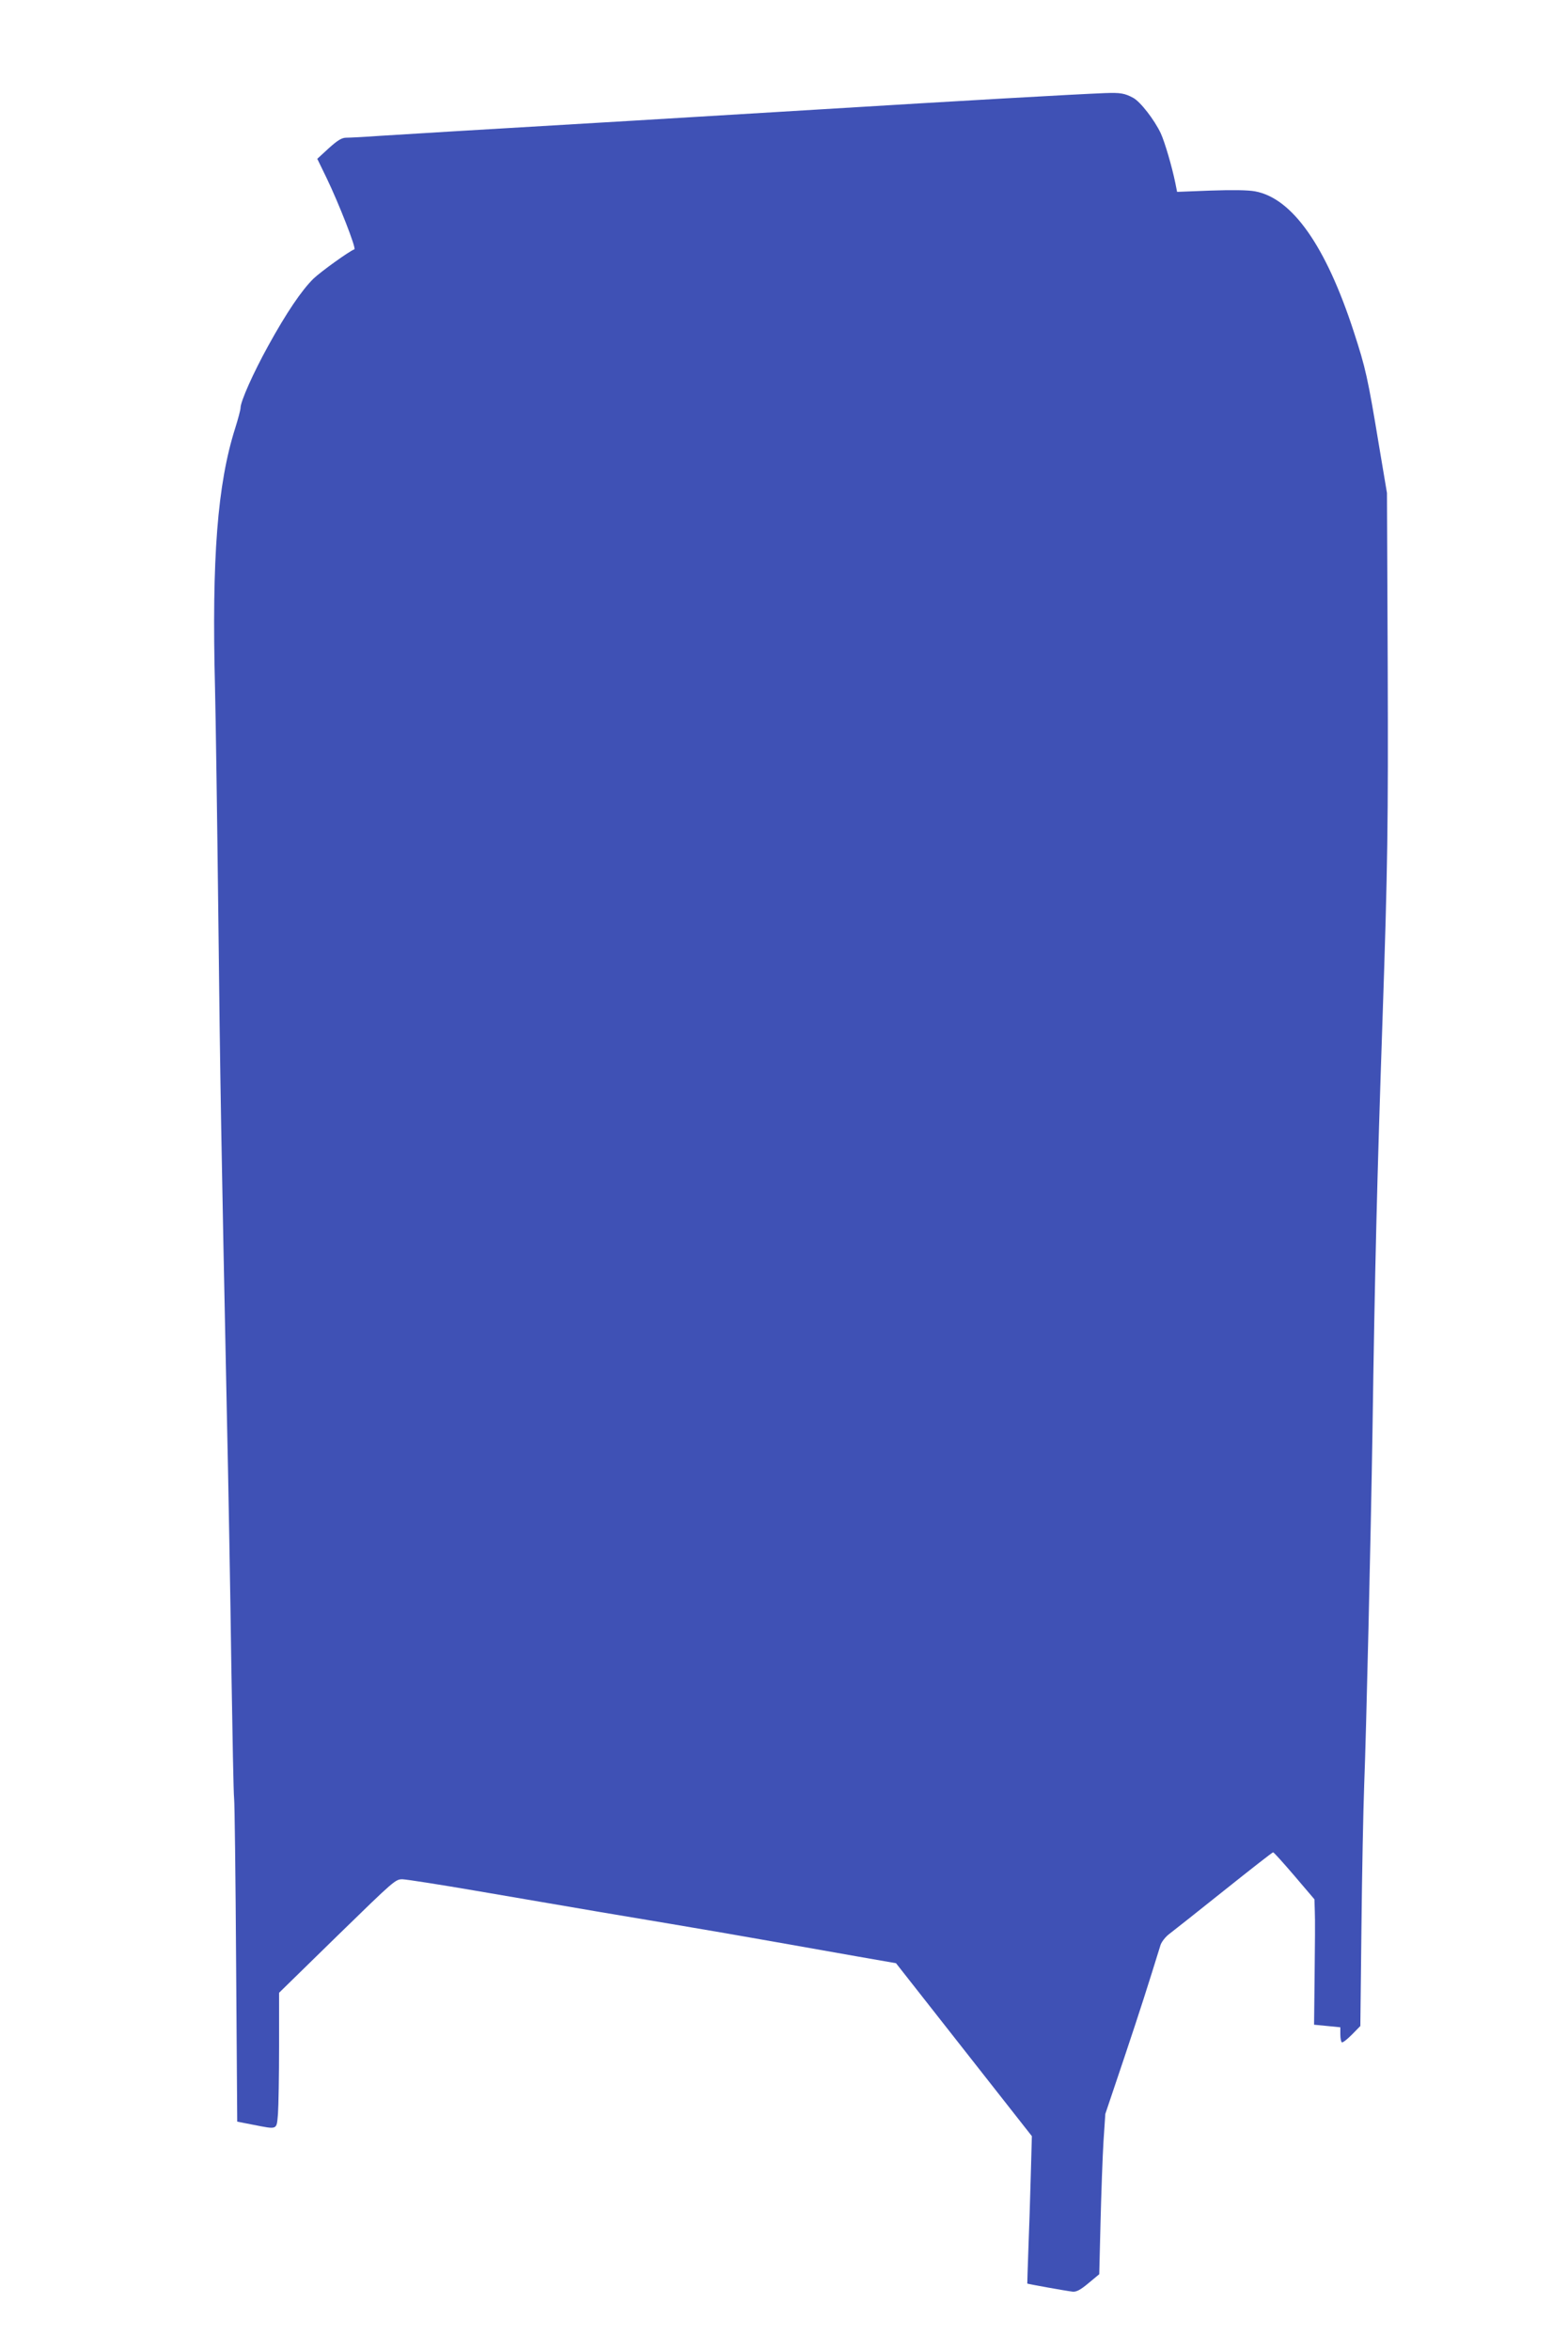 <?xml version="1.0" standalone="no"?>
<!DOCTYPE svg PUBLIC "-//W3C//DTD SVG 20010904//EN"
 "http://www.w3.org/TR/2001/REC-SVG-20010904/DTD/svg10.dtd">
<svg version="1.0" xmlns="http://www.w3.org/2000/svg"
 width="854pt" height="1280pt" viewBox="0 0 854 1280"
 preserveAspectRatio="xMidYMid meet">
<g transform="translate(0,1280) scale(0.1,-0.1)"
fill="#3f51b5" stroke="none">
<path d="M6020 12293 c-175 -7 -774 -41 -1540 -88 -624 -38 -1442 -87 -2005
-120 -143 -9 -327 -20 -408 -25 -82 -6 -163 -10 -181 -10 -24 0 -46 -13 -95
-57 l-63 -58 51 -105 c66 -137 163 -384 151 -388 -28 -10 -182 -121 -223 -160
-64 -63 -147 -185 -247 -367 -80 -145 -150 -301 -150 -337 0 -10 -13 -59 -29
-110 -97 -305 -128 -708 -110 -1413 4 -165 12 -721 18 -1235 10 -927 17 -1283
46 -2695 9 -401 20 -1034 25 -1405 6 -371 12 -693 15 -715 3 -22 8 -427 11
-901 l6 -860 87 -17 c135 -26 127 -30 135 60 3 42 6 207 6 368 l0 291 317 310
c314 306 317 309 357 308 23 -1 203 -29 401 -63 659 -113 758 -130 1065 -181
168 -28 415 -71 550 -95 135 -24 341 -60 458 -81 l212 -37 370 -471 370 -471
-6 -215 c-3 -118 -9 -298 -13 -400 -4 -102 -6 -186 -6 -188 2 -2 205 -39 247
-44 20 -2 42 9 86 46 l59 49 7 286 c4 157 11 354 16 436 l10 151 104 309 c88
263 127 386 197 612 6 17 27 44 47 59 20 15 155 122 299 237 144 115 264 209
267 208 4 0 56 -58 116 -128 l109 -128 2 -65 c2 -36 1 -189 -1 -341 l-3 -277
72 -7 71 -7 0 -38 c0 -22 4 -41 8 -44 5 -3 29 16 55 42 l46 47 6 535 c3 294
10 645 15 780 11 275 36 1351 45 1915 13 892 25 1381 55 2260 28 827 31 1051
28 1925 l-4 935 -42 250 c-63 382 -74 429 -139 629 -152 467 -335 727 -538
764 -39 7 -124 8 -242 4 l-182 -7 -10 50 c-18 88 -57 221 -79 269 -35 74 -111
172 -150 193 -46 25 -70 29 -152 26z"/>
</g>
</svg>
